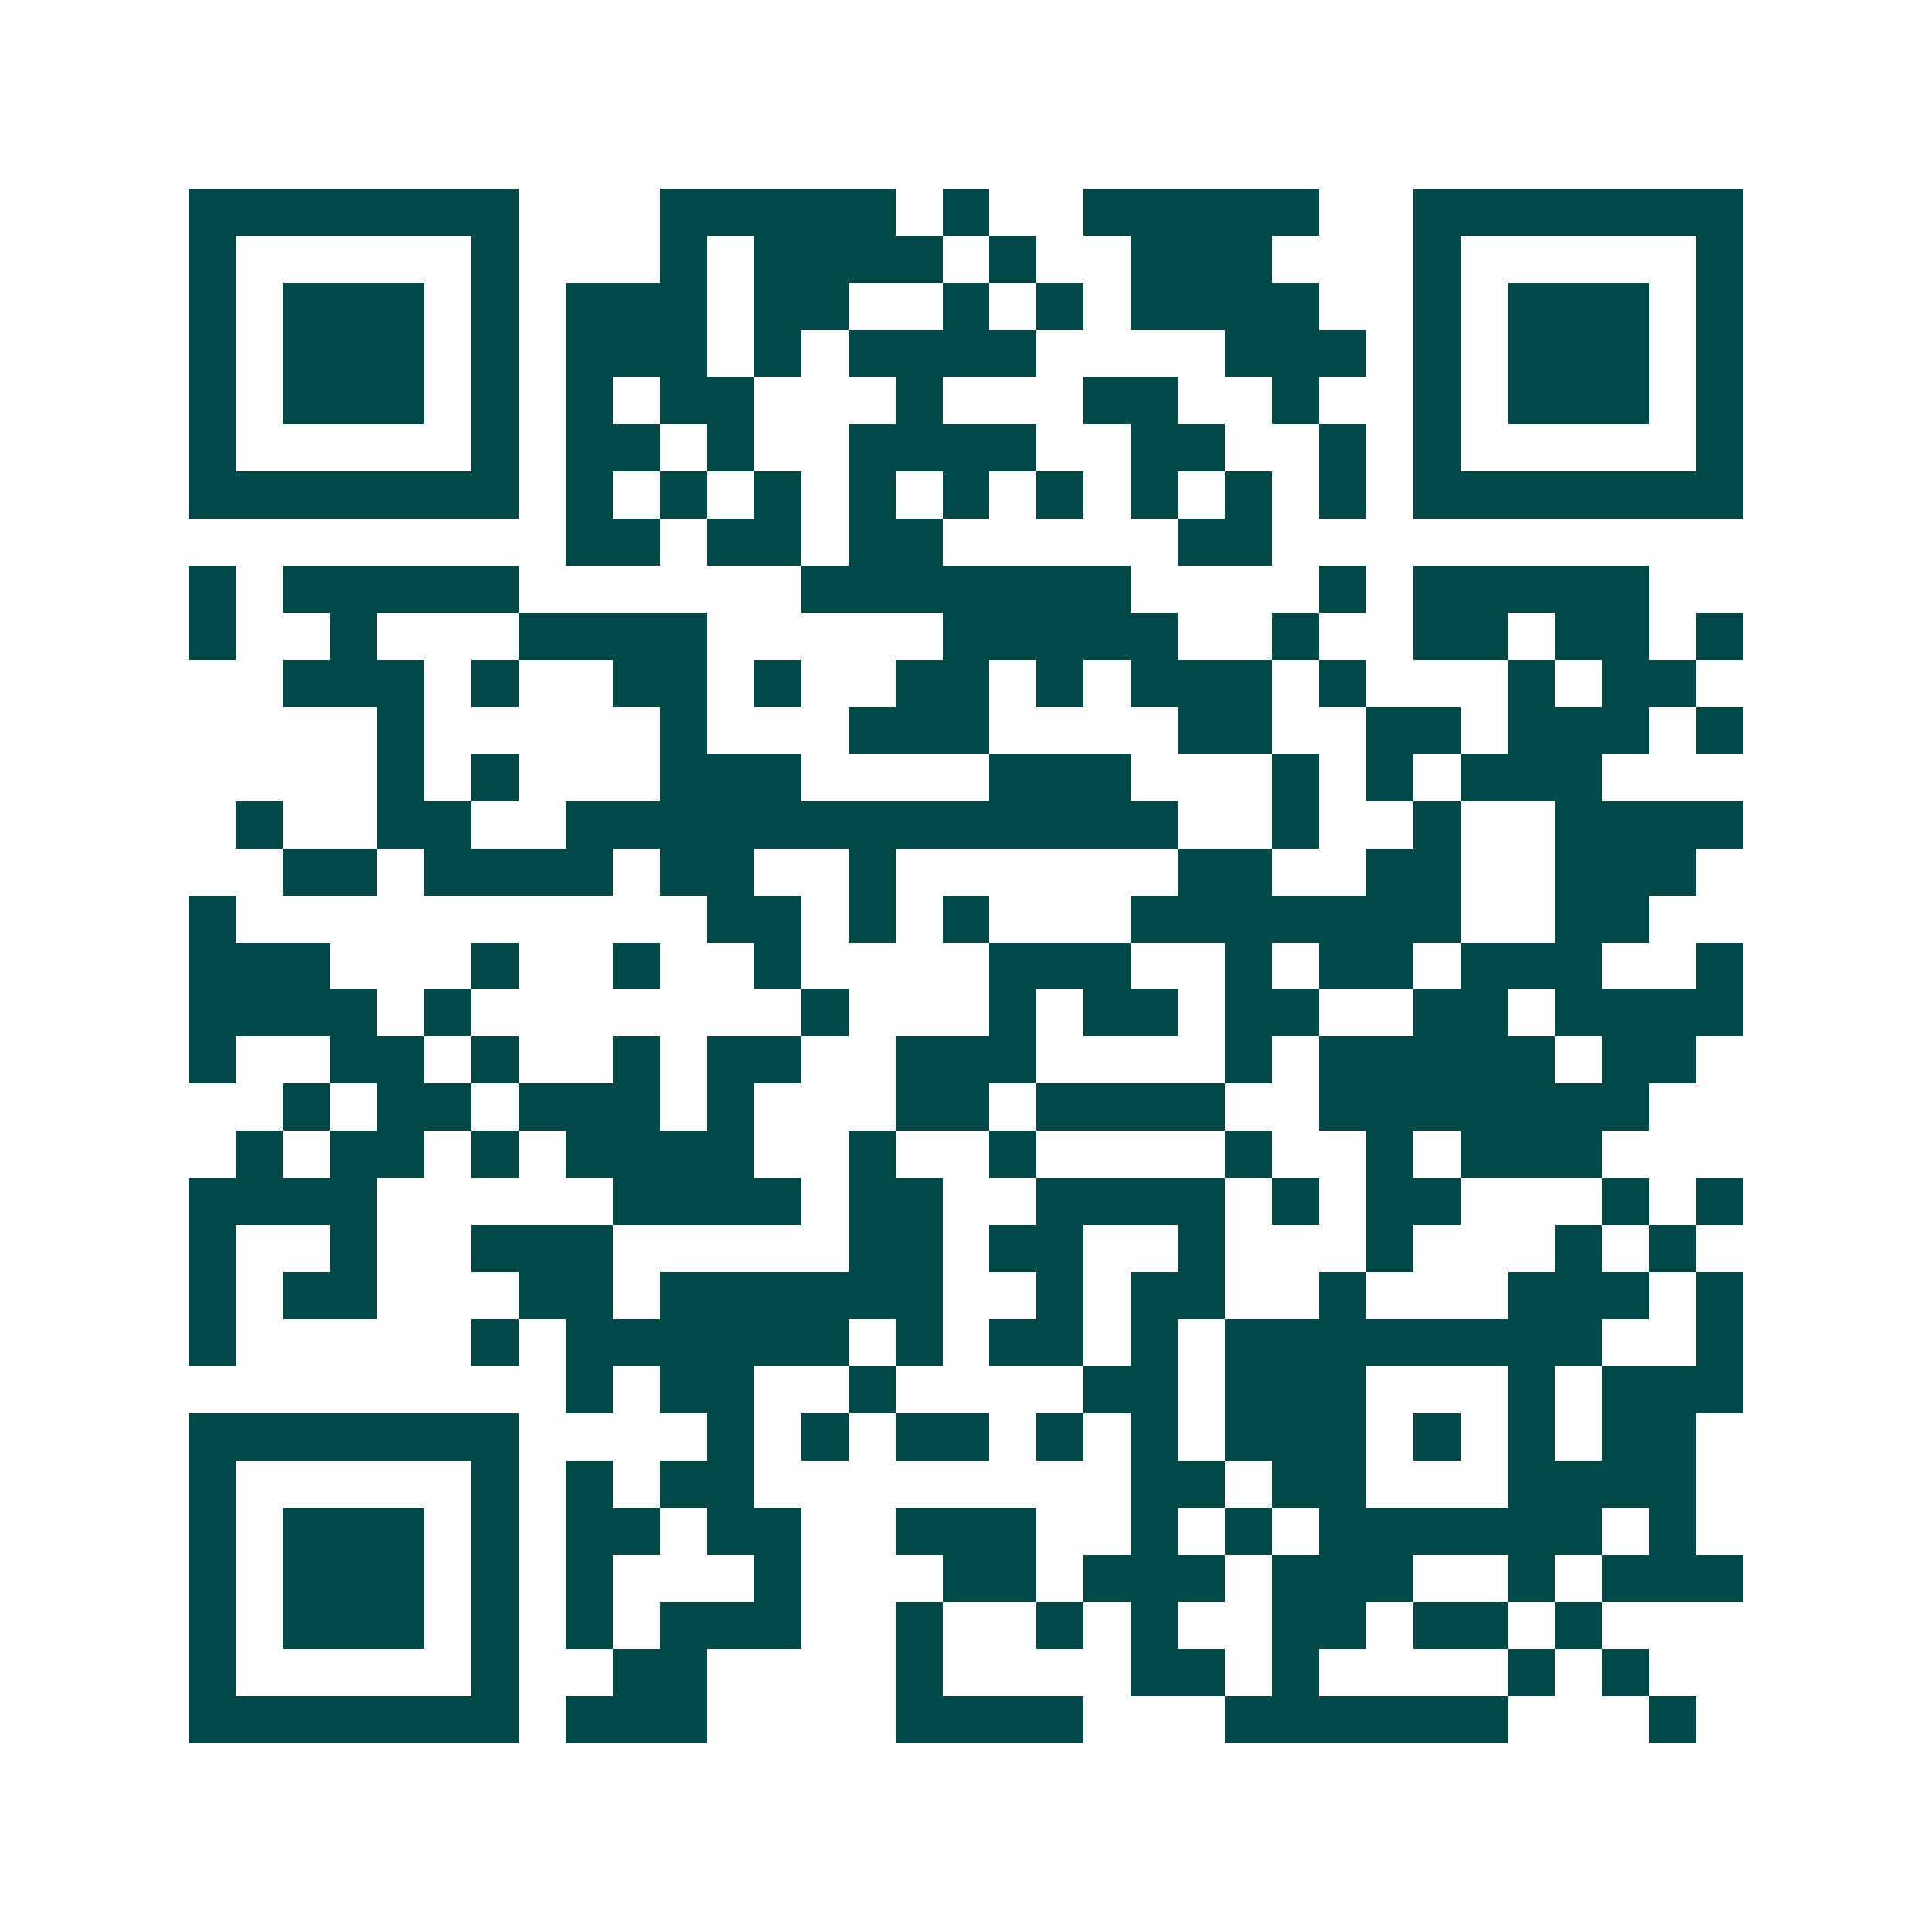 <svg xmlns="http://www.w3.org/2000/svg" width="200" height="200" viewBox="0 0 41 41" shape-rendering="crispEdges"><path fill="#ffffff" d="M0 0h41v41H0z"/><path stroke="#014847" d="M4 4.5h7m3 0h5m1 0h1m2 0h5m2 0h7M4 5.5h1m5 0h1m3 0h1m1 0h4m1 0h1m2 0h3m3 0h1m5 0h1M4 6.5h1m1 0h3m1 0h1m1 0h3m1 0h2m2 0h1m1 0h1m1 0h4m2 0h1m1 0h3m1 0h1M4 7.5h1m1 0h3m1 0h1m1 0h3m1 0h1m1 0h4m4 0h3m1 0h1m1 0h3m1 0h1M4 8.5h1m1 0h3m1 0h1m1 0h1m1 0h2m3 0h1m3 0h2m2 0h1m2 0h1m1 0h3m1 0h1M4 9.5h1m5 0h1m1 0h2m1 0h1m2 0h4m2 0h2m2 0h1m1 0h1m5 0h1M4 10.5h7m1 0h1m1 0h1m1 0h1m1 0h1m1 0h1m1 0h1m1 0h1m1 0h1m1 0h1m1 0h7M12 11.5h2m1 0h2m1 0h2m5 0h2M4 12.5h1m1 0h5m6 0h7m4 0h1m1 0h5M4 13.5h1m2 0h1m3 0h4m5 0h5m2 0h1m2 0h2m1 0h2m1 0h1M6 14.5h3m1 0h1m2 0h2m1 0h1m2 0h2m1 0h1m1 0h3m1 0h1m3 0h1m1 0h2M8 15.5h1m5 0h1m3 0h3m4 0h2m2 0h2m1 0h3m1 0h1M8 16.5h1m1 0h1m3 0h3m4 0h3m3 0h1m1 0h1m1 0h3M5 17.5h1m2 0h2m2 0h13m2 0h1m2 0h1m2 0h4M6 18.5h2m1 0h4m1 0h2m2 0h1m6 0h2m2 0h2m2 0h3M4 19.5h1m10 0h2m1 0h1m1 0h1m3 0h7m2 0h2M4 20.5h3m3 0h1m2 0h1m2 0h1m4 0h3m2 0h1m1 0h2m1 0h3m2 0h1M4 21.5h4m1 0h1m7 0h1m3 0h1m1 0h2m1 0h2m2 0h2m1 0h4M4 22.5h1m2 0h2m1 0h1m2 0h1m1 0h2m2 0h3m4 0h1m1 0h5m1 0h2M6 23.5h1m1 0h2m1 0h3m1 0h1m3 0h2m1 0h4m2 0h7M5 24.5h1m1 0h2m1 0h1m1 0h4m2 0h1m2 0h1m4 0h1m2 0h1m1 0h3M4 25.5h4m5 0h4m1 0h2m2 0h4m1 0h1m1 0h2m3 0h1m1 0h1M4 26.5h1m2 0h1m2 0h3m5 0h2m1 0h2m2 0h1m3 0h1m3 0h1m1 0h1M4 27.5h1m1 0h2m3 0h2m1 0h6m2 0h1m1 0h2m2 0h1m3 0h3m1 0h1M4 28.5h1m5 0h1m1 0h6m1 0h1m1 0h2m1 0h1m1 0h8m2 0h1M12 29.5h1m1 0h2m2 0h1m4 0h2m1 0h3m3 0h1m1 0h3M4 30.5h7m4 0h1m1 0h1m1 0h2m1 0h1m1 0h1m1 0h3m1 0h1m1 0h1m1 0h2M4 31.5h1m5 0h1m1 0h1m1 0h2m8 0h2m1 0h2m3 0h4M4 32.5h1m1 0h3m1 0h1m1 0h2m1 0h2m2 0h3m2 0h1m1 0h1m1 0h6m1 0h1M4 33.5h1m1 0h3m1 0h1m1 0h1m3 0h1m3 0h2m1 0h3m1 0h3m2 0h1m1 0h3M4 34.5h1m1 0h3m1 0h1m1 0h1m1 0h3m2 0h1m2 0h1m1 0h1m2 0h2m1 0h2m1 0h1M4 35.5h1m5 0h1m2 0h2m4 0h1m4 0h2m1 0h1m4 0h1m1 0h1M4 36.5h7m1 0h3m4 0h4m3 0h6m3 0h1"/></svg>
